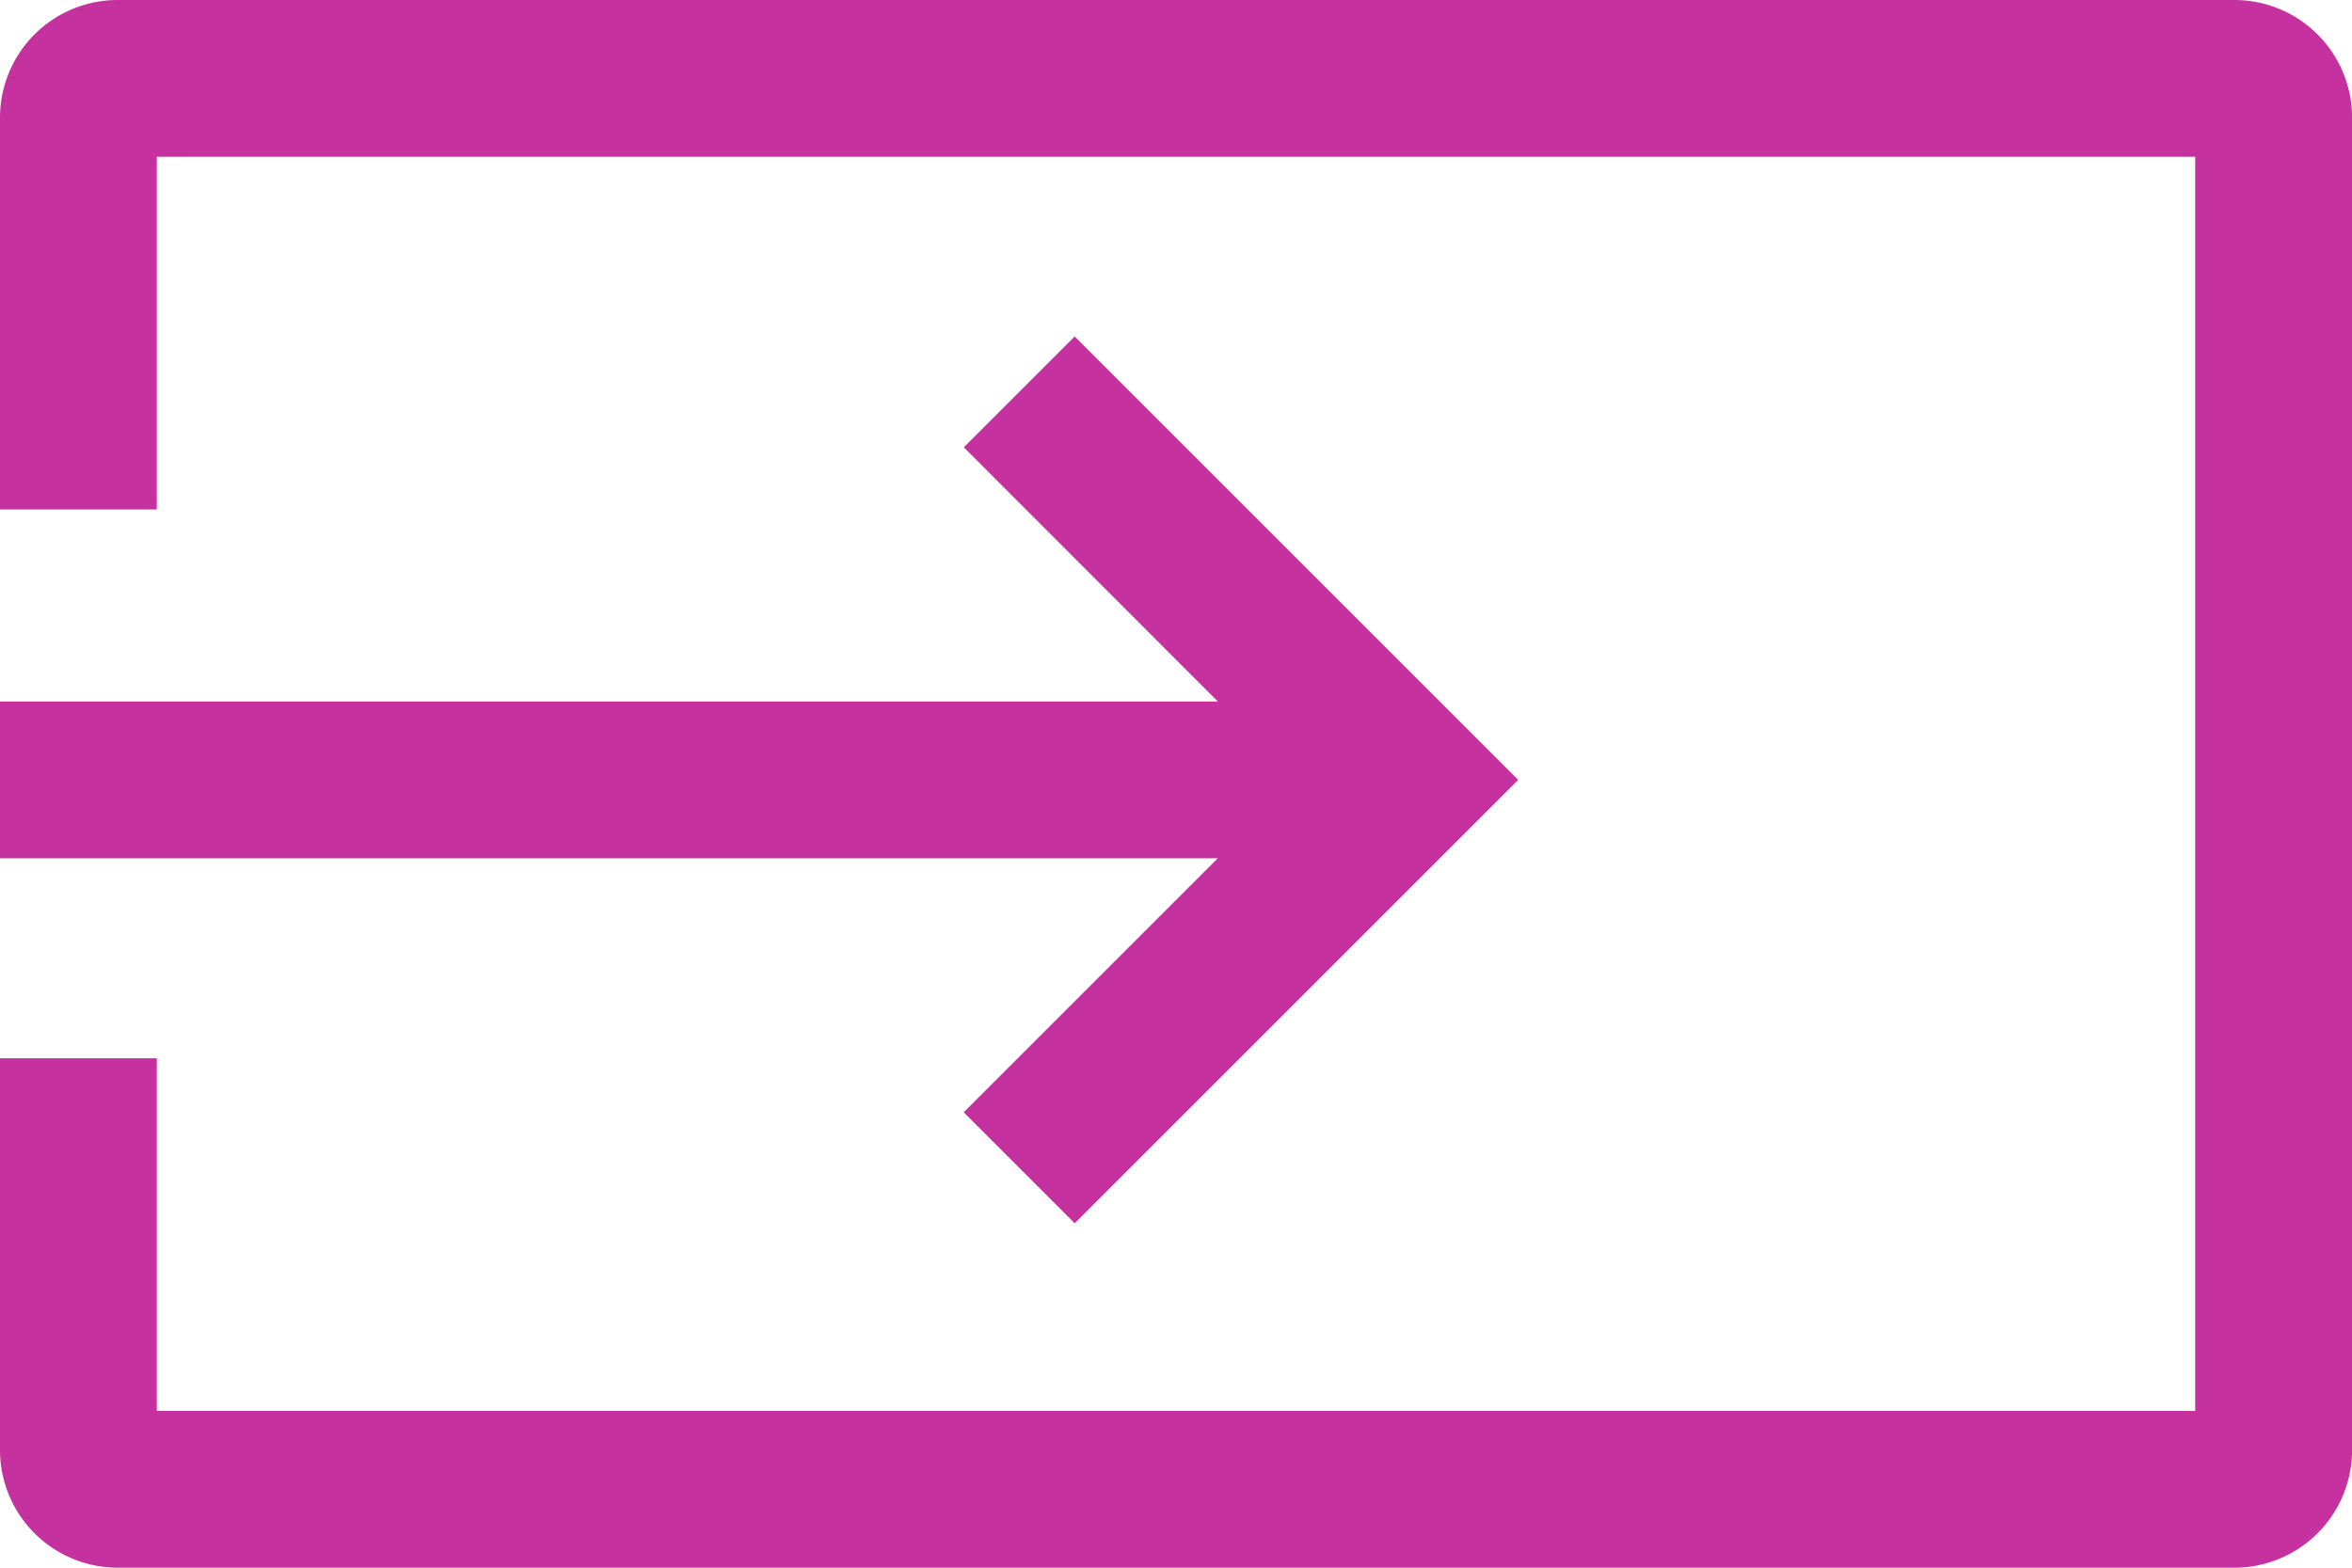 <svg xmlns="http://www.w3.org/2000/svg" width="33.75" height="22.5" viewBox="0 0 33.75 22.5"><g id="Icon_core-input" data-name="Icon core-input" transform="translate(-1.125 -6.75)"><path id="Tracciato_291" data-name="Tracciato 291" d="M33.188,6.75H2.813A1.689,1.689,0,0,0,1.125,8.437v5.625h2.25V9h29.25V27H3.375V21.938H1.125v5.625A1.689,1.689,0,0,0,2.813,29.25H33.188a1.689,1.689,0,0,0,1.688-1.688V8.438A1.689,1.689,0,0,0,33.187,6.75Z" fill="#c5319e"></path><path id="Tracciato_292" data-name="Tracciato 292" d="M14.955,22.716l1.591,1.591,6.364-6.364-6.364-6.364-1.591,1.591L18.6,16.818H1.125v2.25H18.6l-3.648,3.648Z" fill="#c5319e"></path></g></svg>